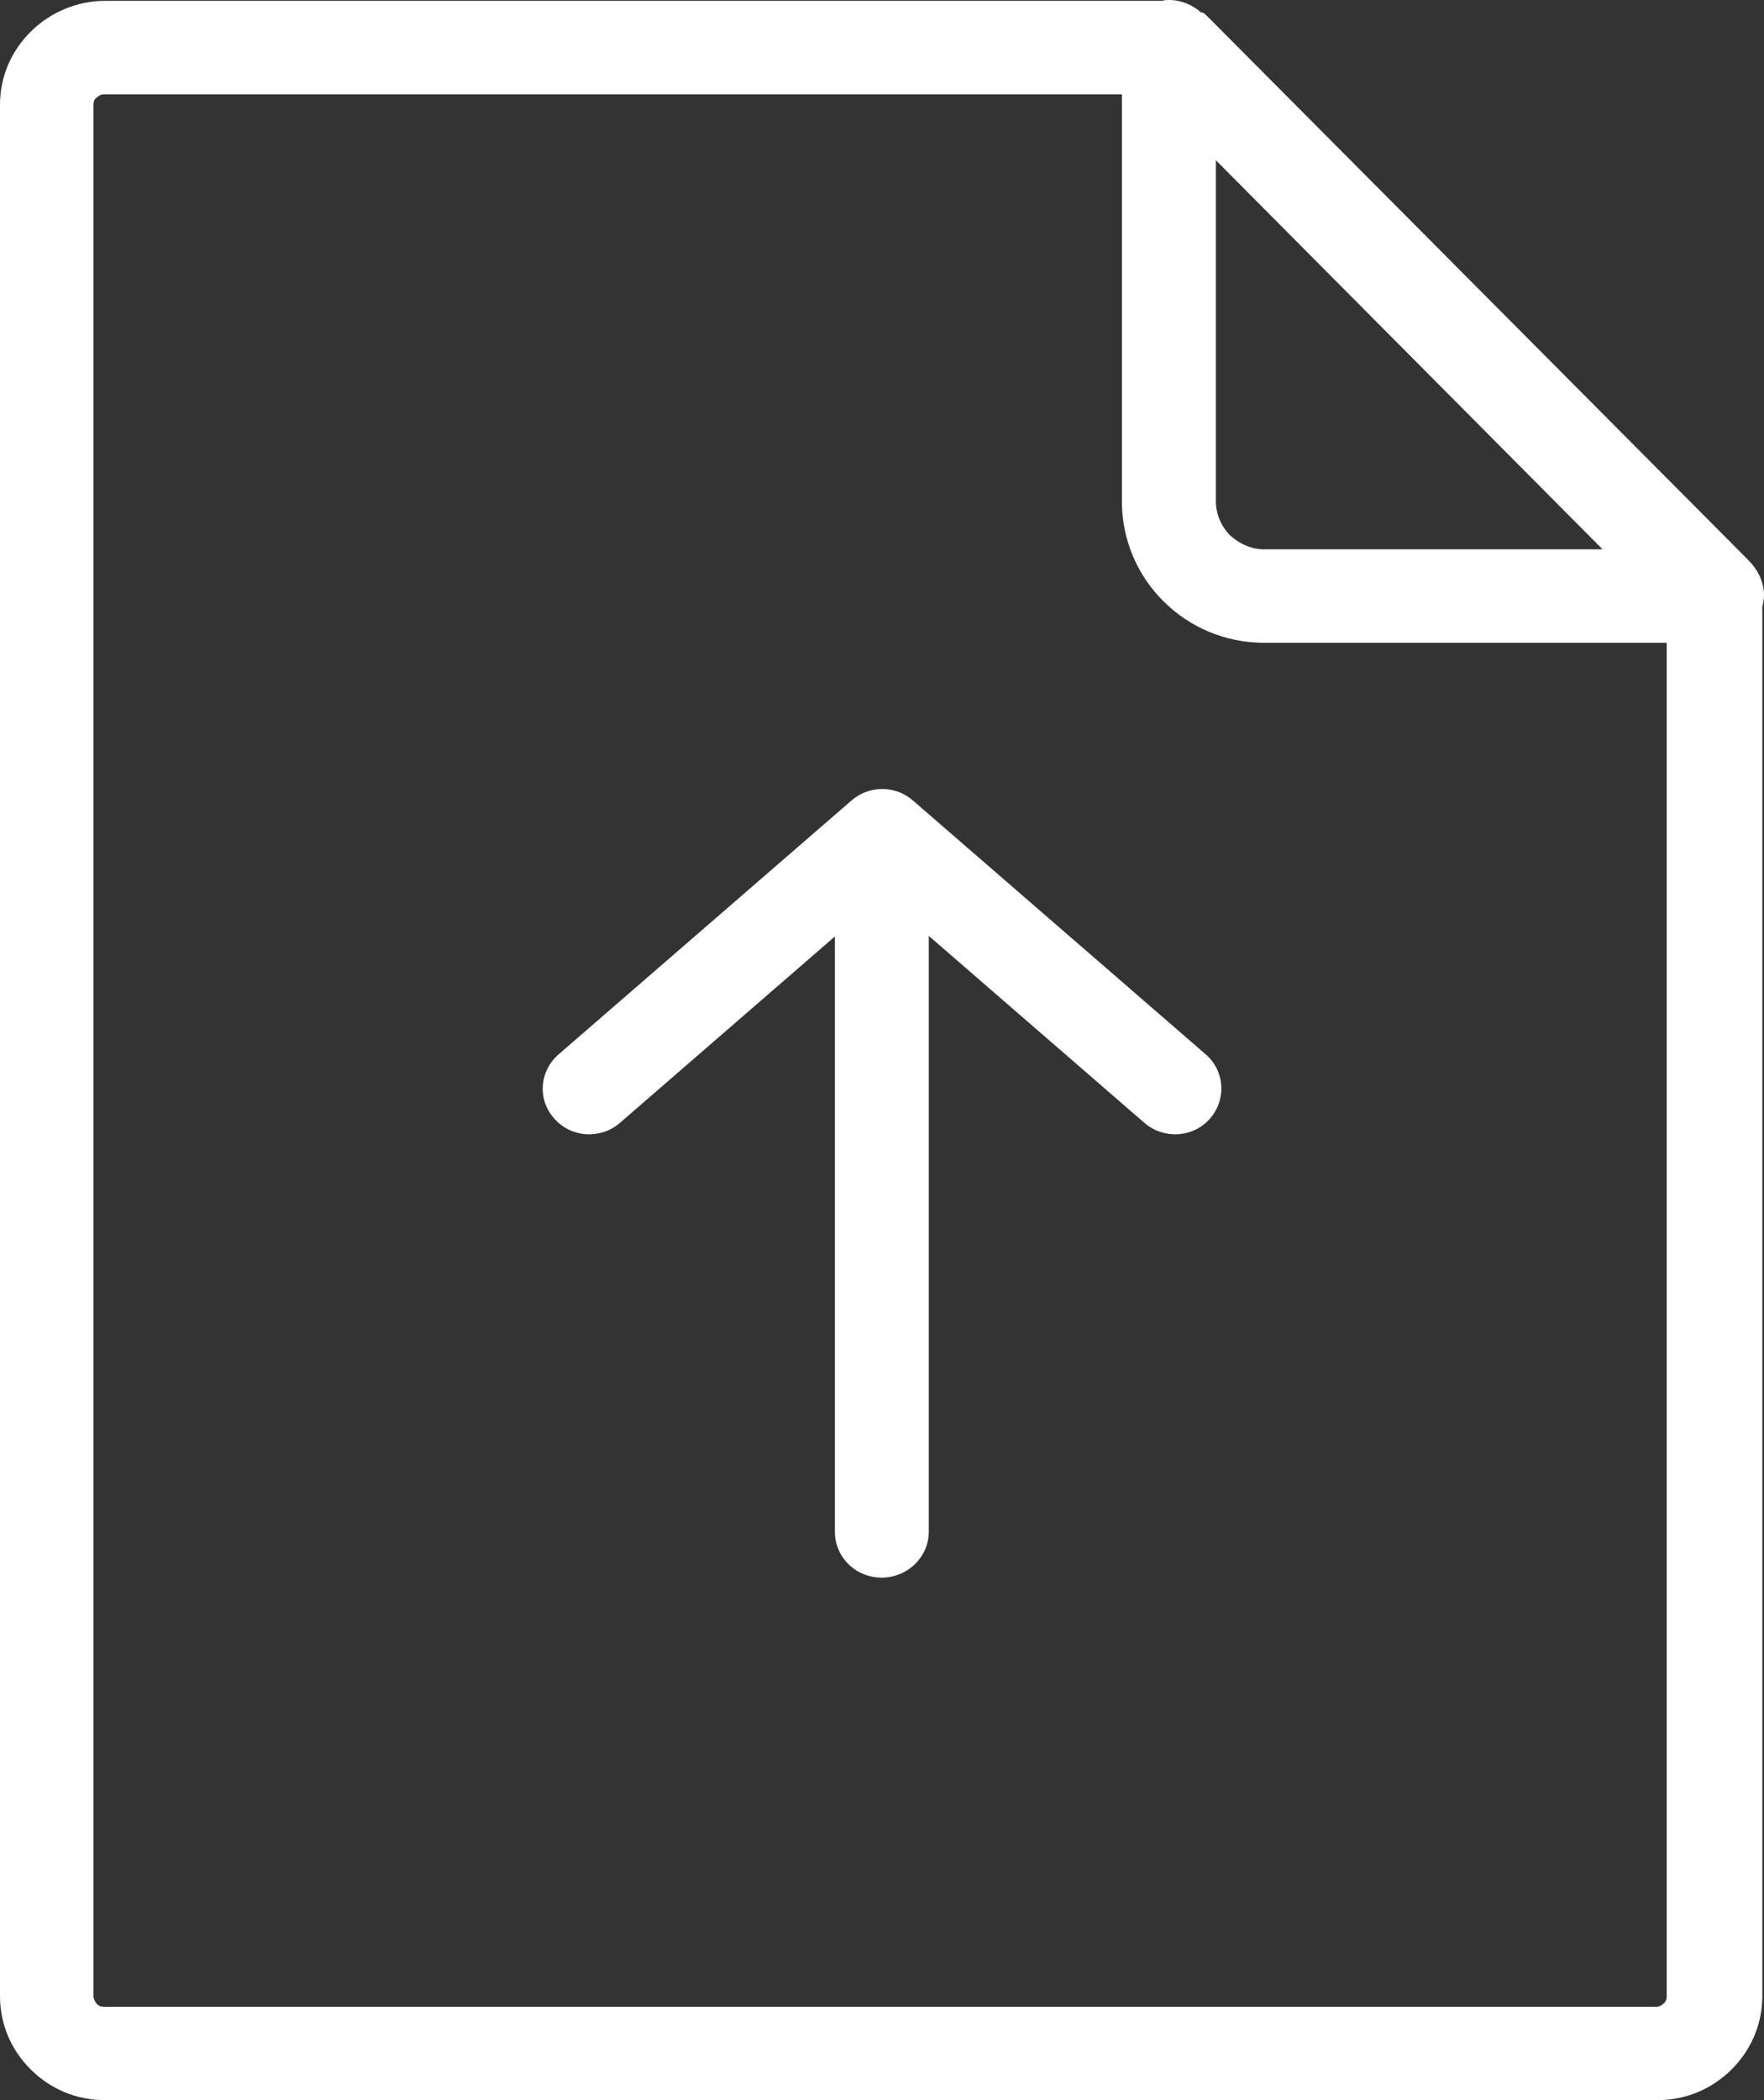 <svg width="21" height="25" viewBox="0 0 21 25" fill="none" xmlns="http://www.w3.org/2000/svg">
<rect x="0" y="0" width="21" height="25" fill="#333333" stroke="none"/>
<path d="M14.296 0.146C14.198 0.059 14.059 0 13.921 0C13.893 0 13.862 0 13.833 0.01H1.25C0.914 0.01 0.596 0.149 0.369 0.374C0.139 0.6 0 0.905 0 1.249V23.761C0 24.105 0.139 24.41 0.367 24.636C0.594 24.862 0.901 25 1.248 25C7.605 25 13.407 25 19.732 25C20.078 25 20.385 24.862 20.613 24.636C20.84 24.41 20.98 24.105 20.98 23.761V7.227C20.99 7.178 21 7.139 21 7.088C21 6.921 20.92 6.773 20.811 6.665L14.366 0.187C14.346 0.167 14.335 0.159 14.317 0.149H14.296V0.146ZM9.939 11.135V18.233C9.939 18.536 10.184 18.78 10.498 18.78C10.803 18.78 11.057 18.536 11.057 18.233V11.141L13.622 13.365C13.85 13.564 14.2 13.546 14.401 13.32C14.602 13.094 14.583 12.752 14.356 12.553L10.869 9.53C10.654 9.342 10.336 9.349 10.129 9.536L6.648 12.553C6.421 12.752 6.394 13.094 6.603 13.32C6.804 13.546 7.154 13.564 7.382 13.365L9.947 11.141L9.939 11.135ZM13.356 1.121V5.969C13.356 6.431 13.544 6.854 13.852 7.159C14.159 7.465 14.585 7.652 15.05 7.652H19.842V23.763C19.842 23.794 19.832 23.832 19.803 23.851C19.783 23.871 19.754 23.889 19.715 23.889C14.682 23.889 6.136 23.889 1.24 23.889C1.209 23.889 1.17 23.879 1.151 23.851C1.131 23.83 1.112 23.791 1.112 23.763V1.249C1.112 1.211 1.123 1.18 1.151 1.162C1.172 1.141 1.201 1.123 1.24 1.123H13.348H13.356V1.121ZM14.475 5.969V1.908L19.078 6.539H15.048C14.89 6.539 14.751 6.47 14.643 6.372C14.544 6.272 14.475 6.126 14.475 5.969Z" fill="white"/>
</svg>
